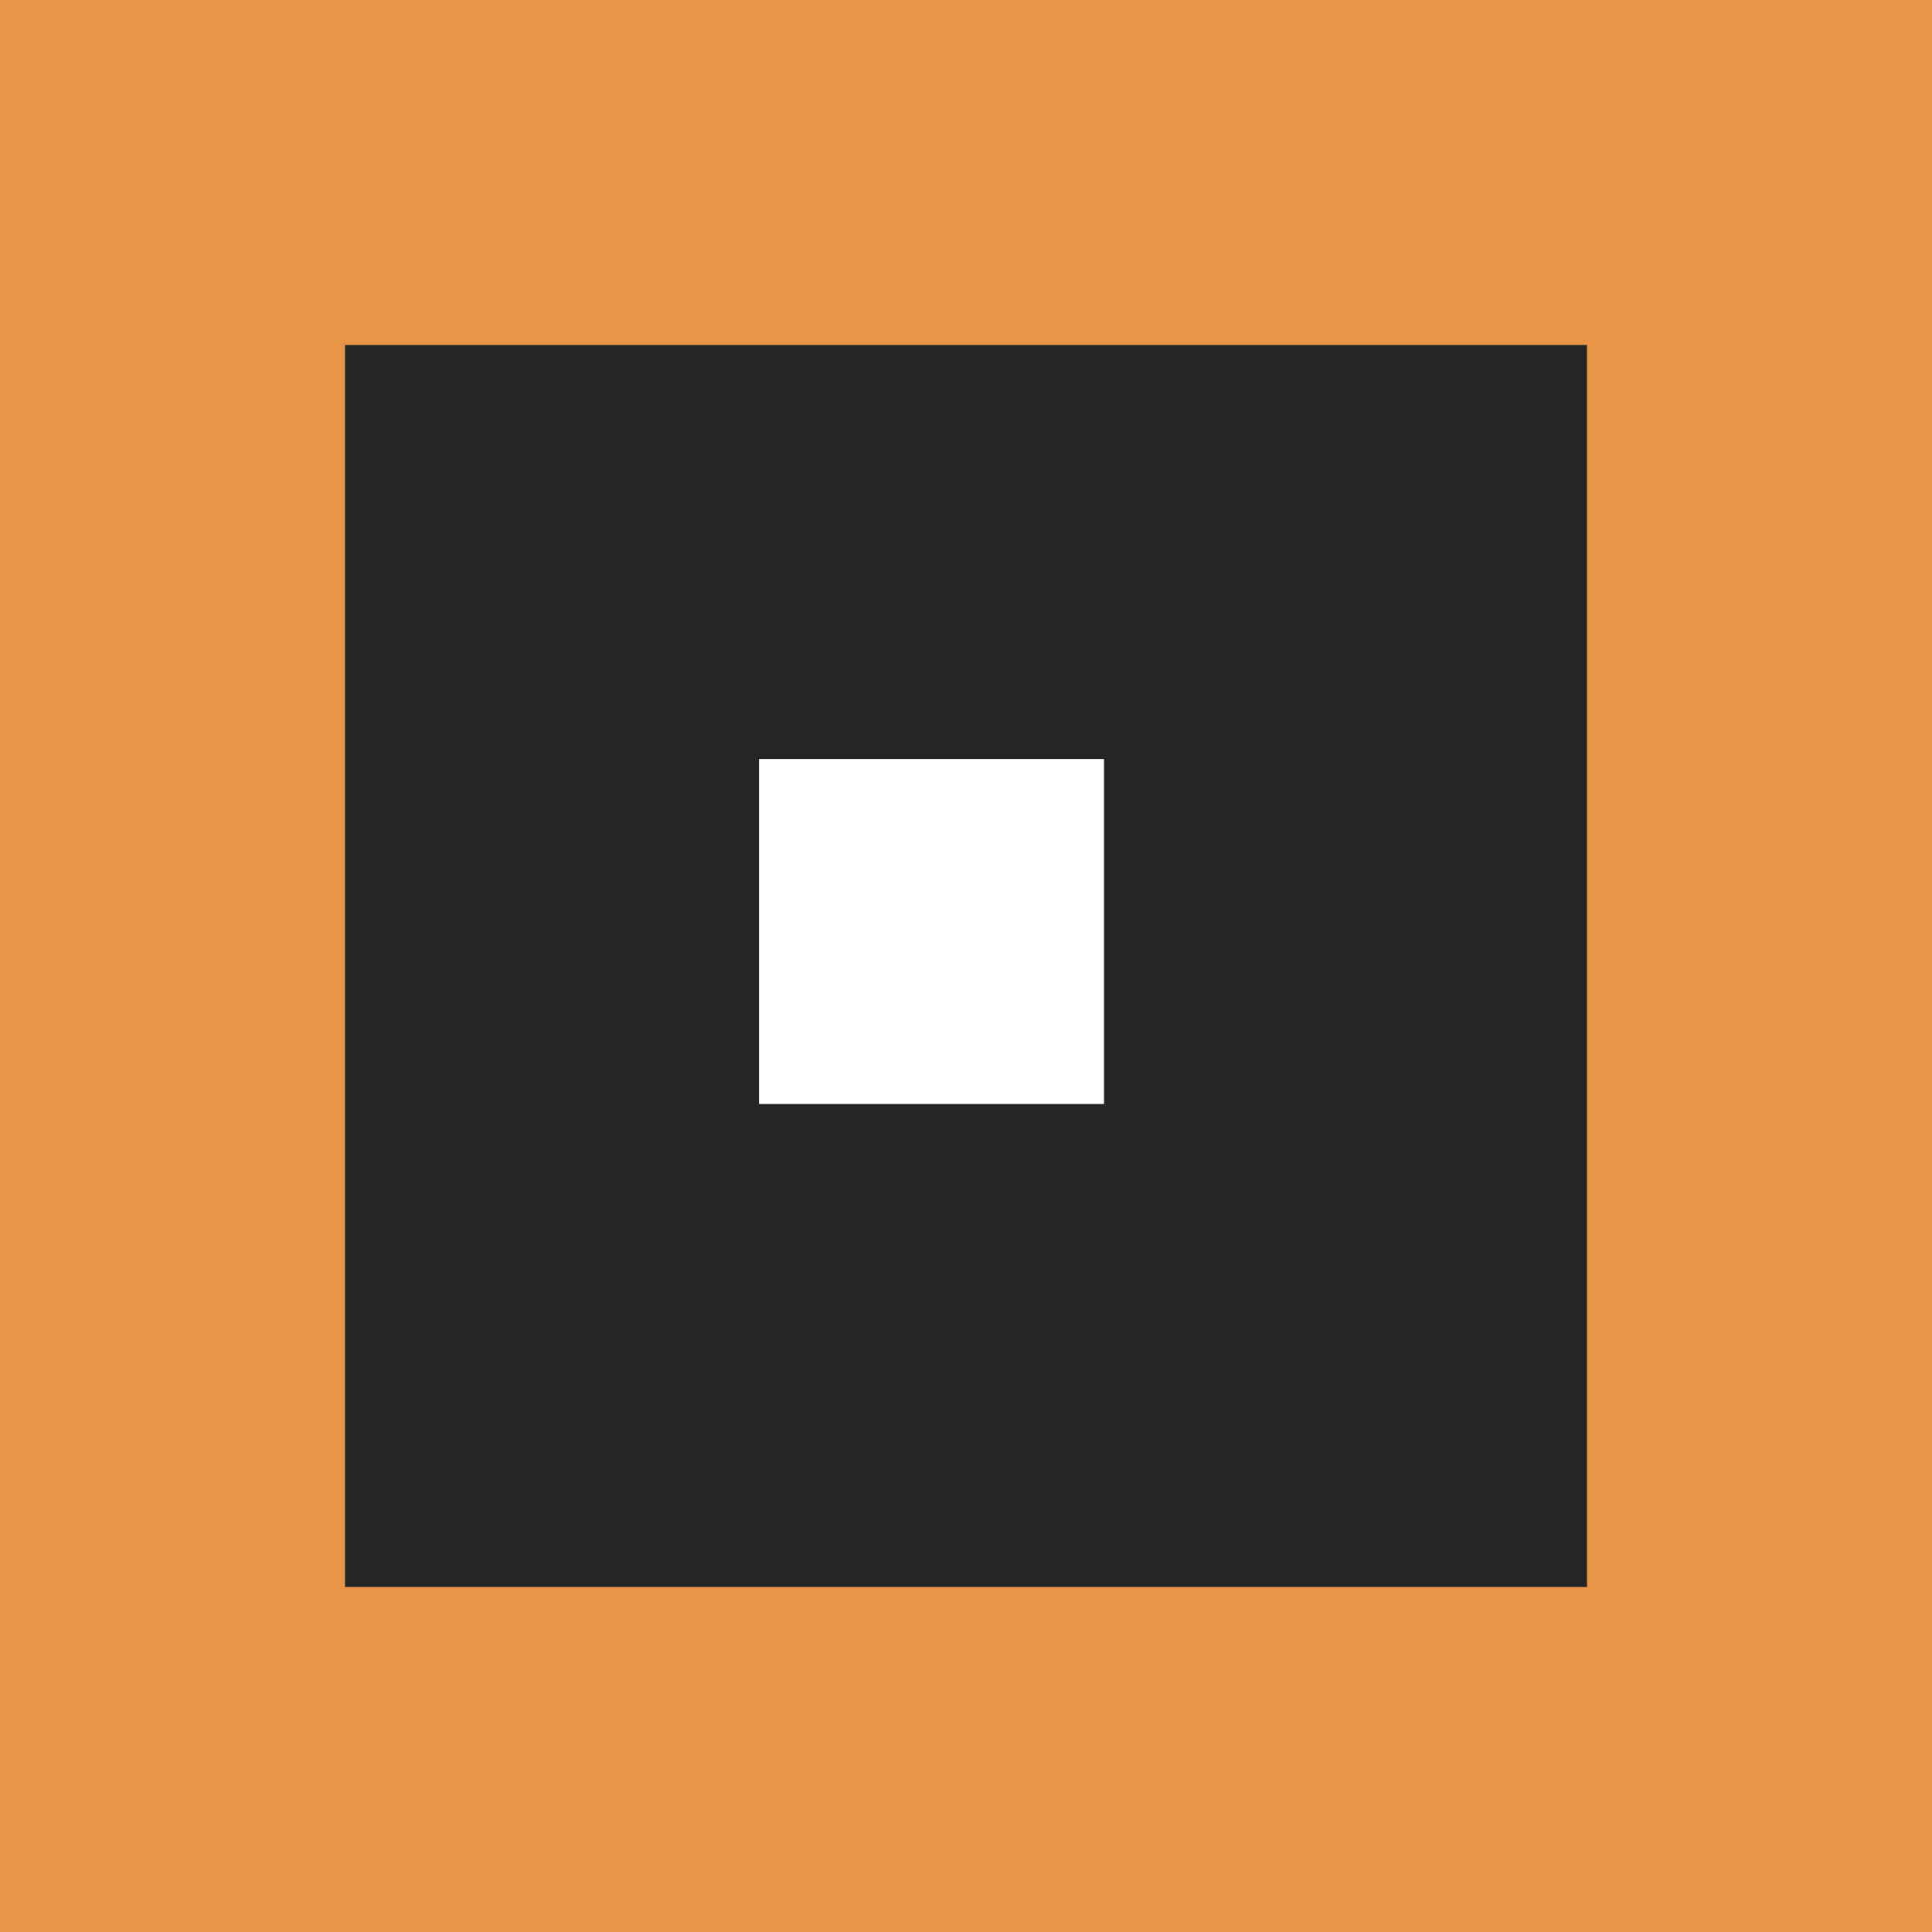 <?xml version="1.0" encoding="UTF-8"?> <svg xmlns="http://www.w3.org/2000/svg" width="28" height="28" viewBox="0 0 28 28" fill="none"> <rect width="28" height="28" fill="#E89548"></rect> <rect width="28" height="28" fill="#E89548"></rect> <rect width="28" height="28" fill="#E89548"></rect> <rect width="28" height="28" fill="#E89548"></rect> <rect x="5" y="5" width="18" height="18" fill="#E89548"></rect> <rect x="5" y="5" width="18" height="18" fill="#E89548"></rect> <rect x="5" y="5" width="18" height="18" fill="#E89548"></rect> <rect x="5" y="5" width="18" height="18" fill="#252525"></rect> <rect x="11" y="11" width="5" height="5" fill="white"></rect> </svg> 